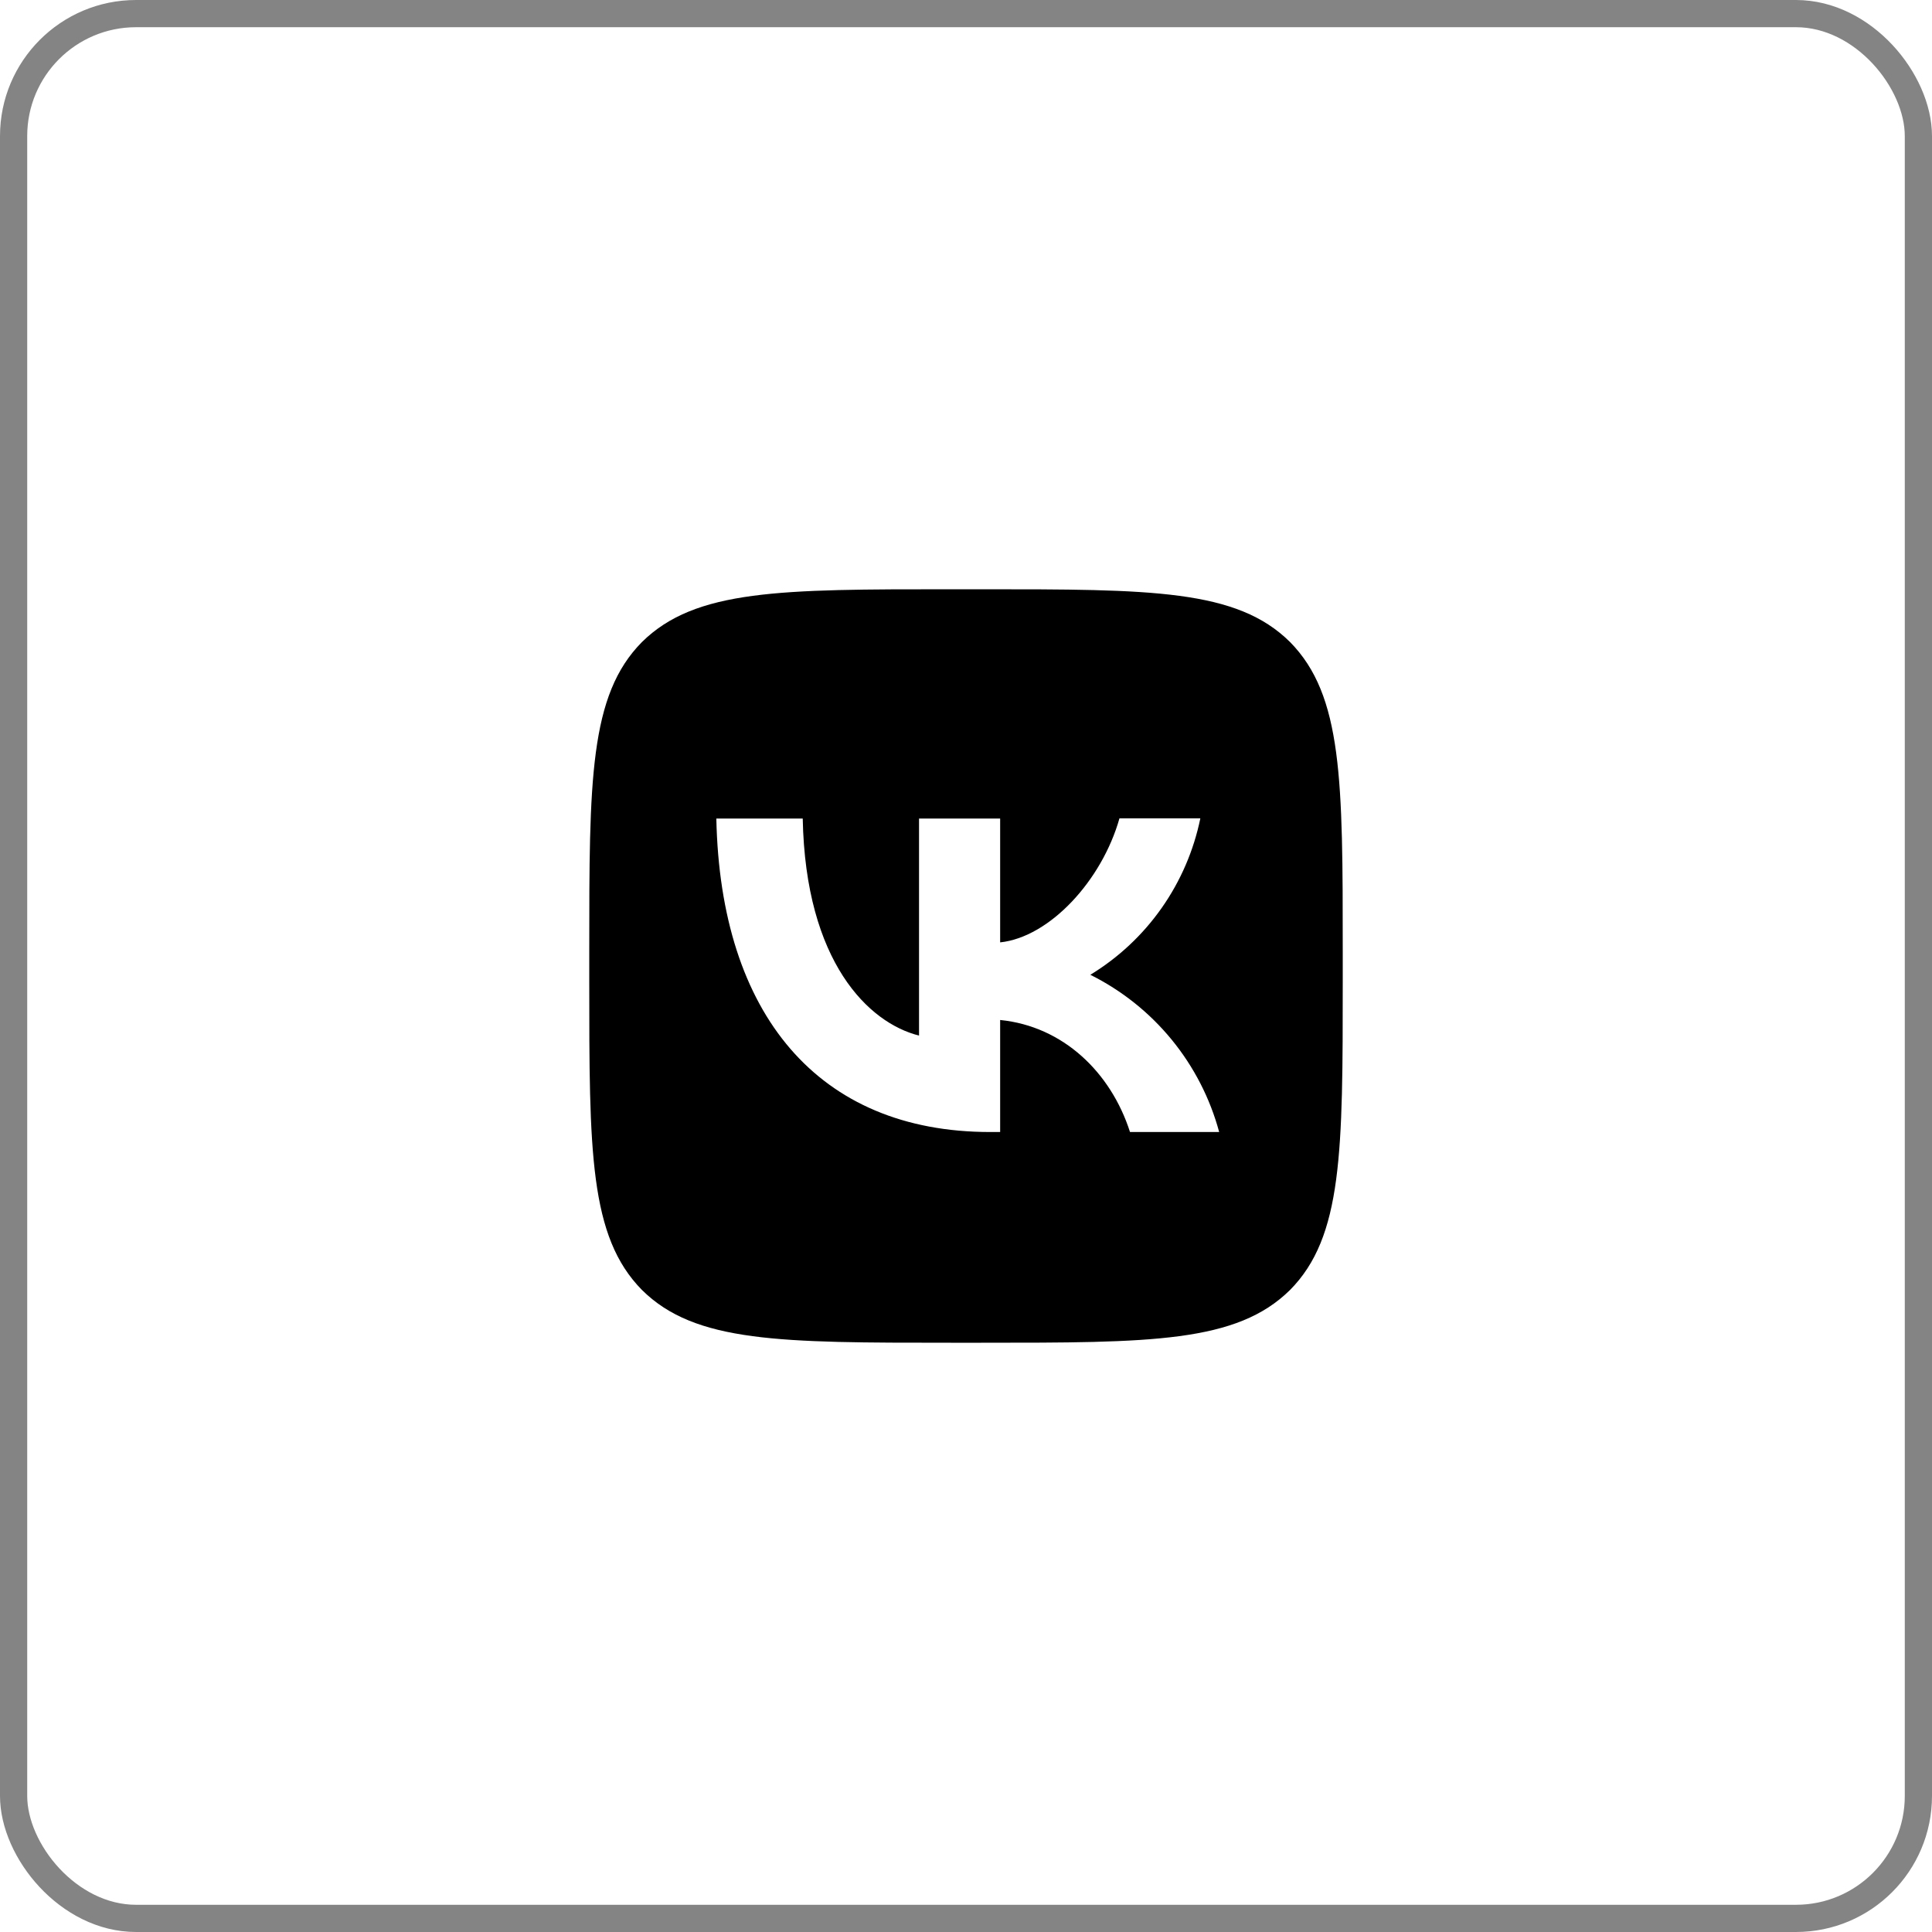 <?xml version="1.0" encoding="UTF-8"?> <svg xmlns="http://www.w3.org/2000/svg" width="71" height="71" viewBox="0 0 71 71" fill="none"><path d="M23.593 23.593C21.655 25.55 21.655 28.679 21.655 34.946V36.054C21.655 42.312 21.655 45.441 23.593 47.407C25.55 49.345 28.679 49.345 34.946 49.345H36.054C42.312 49.345 45.441 49.345 47.407 47.407C49.345 45.45 49.345 42.321 49.345 36.054V34.946C49.345 28.688 49.345 25.559 47.407 23.593C45.45 21.655 42.321 21.655 36.054 21.655H34.946C28.688 21.655 25.559 21.655 23.593 23.593ZM26.325 30.082H29.5C29.602 35.362 31.928 37.595 33.774 38.057V30.082H36.755V34.632C38.574 34.439 40.493 32.362 41.14 30.073H44.112C43.869 31.258 43.385 32.38 42.69 33.369C41.994 34.359 41.102 35.194 40.069 35.823C41.222 36.397 42.24 37.208 43.056 38.204C43.872 39.2 44.468 40.358 44.804 41.601H41.527C40.826 39.413 39.072 37.715 36.755 37.484V41.601H36.386C30.073 41.601 26.473 37.281 26.325 30.082Z" fill="black"></path><rect x="0.5" y="0.5" width="70" height="70" rx="4.5" stroke="#848484"></rect></svg> 